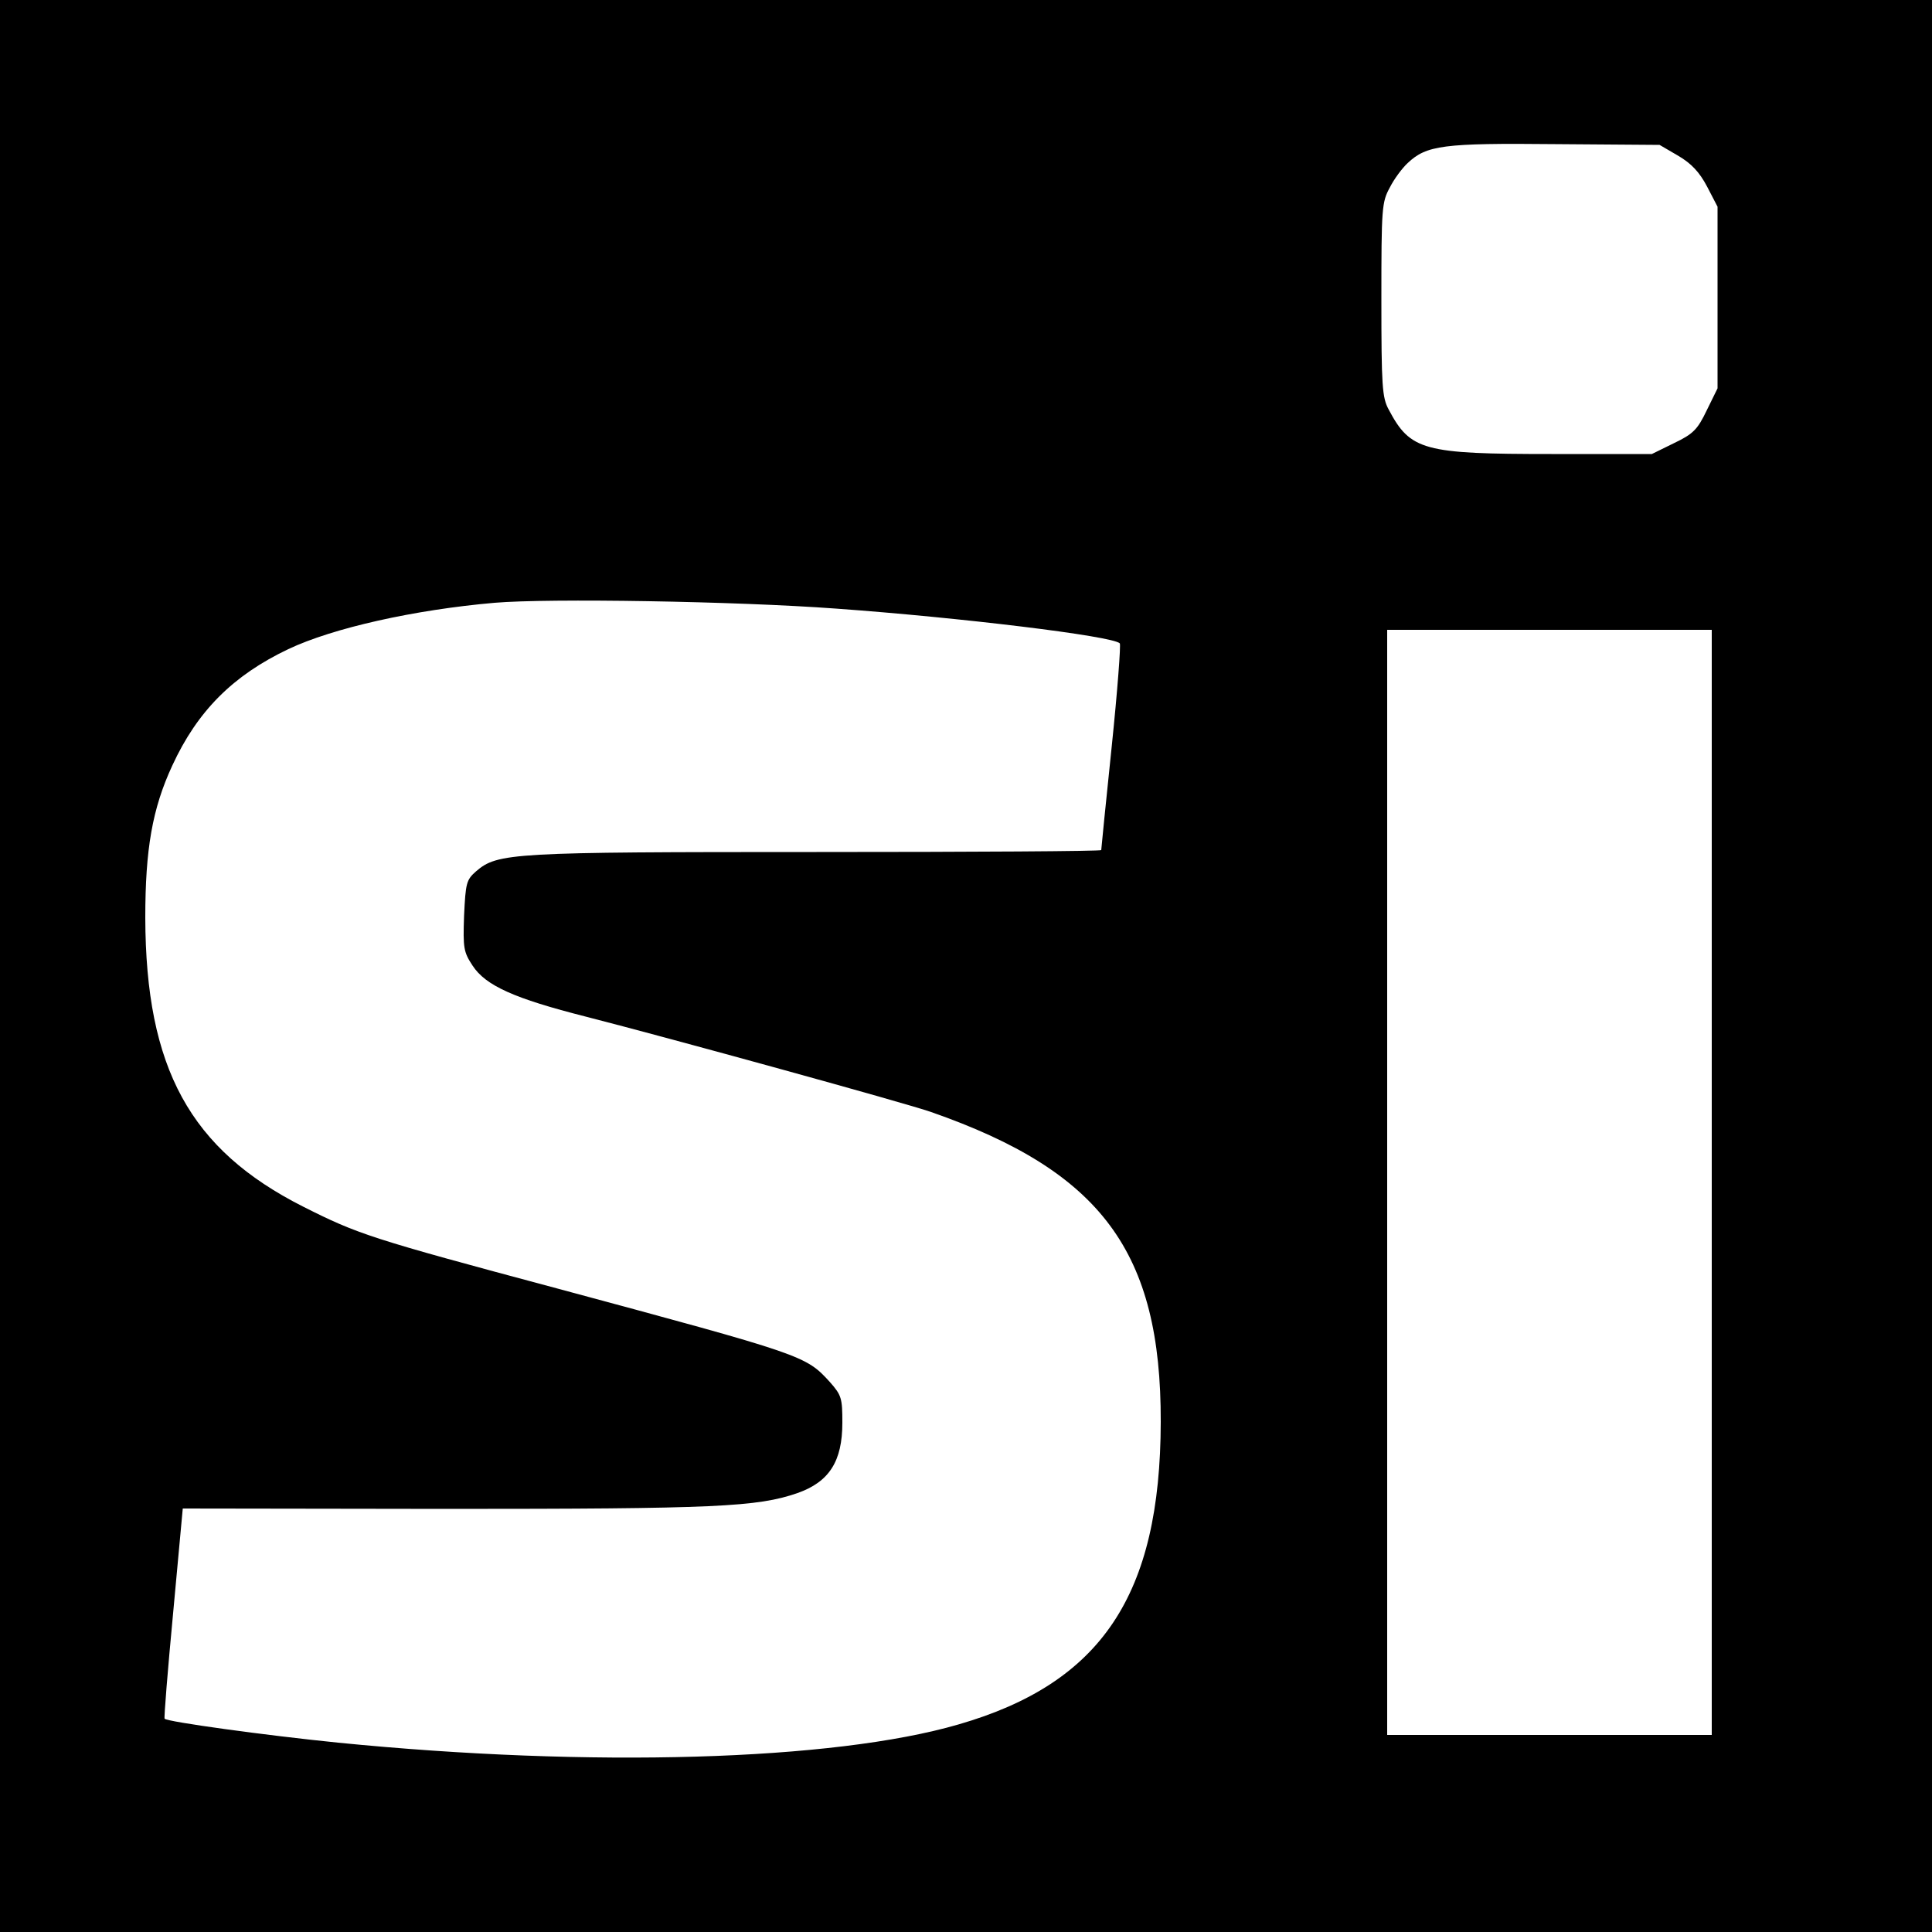 <?xml version="1.0" standalone="no"?>
<!DOCTYPE svg PUBLIC "-//W3C//DTD SVG 20010904//EN"
 "http://www.w3.org/TR/2001/REC-SVG-20010904/DTD/svg10.dtd">
<svg version="1.0" xmlns="http://www.w3.org/2000/svg"
 width="500pt" height="500pt" viewBox="0 0 500 500"
 preserveAspectRatio="xMidYMid meet">
<g transform="translate(0,500) scale(0.1,-0.1)"
fill="#000000" stroke="none">
<path d="M0 2500 l0 -2500 2500 0 2500 0 0 2500 0 2500 -2500 0 -2500 0 0
-2500z m4343 2097 c34 -20 55 -42 75 -80 l27 -52 0 -235 0 -235 -28 -57 c-24
-50 -35 -61 -85 -85 l-57 -28 -260 0 c-331 0 -365 9 -421 115 -17 31 -19 60
-19 285 0 237 1 252 22 290 11 22 32 50 46 63 49 46 91 52 382 49 l270 -2 48
-28z m-2180 -1172 c320 -23 717 -71 735 -90 3 -3 -6 -123 -21 -268 -15 -144
-27 -264 -27 -267 0 -3 -332 -5 -737 -5 -791 0 -825 -2 -881 -50 -25 -22 -27
-30 -31 -115 -3 -84 -1 -94 22 -129 34 -52 108 -85 293 -132 215 -55 829 -224
894 -247 441 -154 595 -362 594 -802 -1 -448 -153 -676 -524 -783 -324 -94
-951 -112 -1605 -47 -188 19 -443 54 -449 62 -2 1 8 125 22 273 l25 271 681
-1 c699 0 806 5 910 41 82 29 116 82 116 182 0 63 -2 71 -32 105 -63 69 -66
70 -708 243 -482 129 -514 140 -655 211 -293 148 -408 358 -409 748 0 177 18
282 70 394 65 141 157 233 300 301 116 55 327 102 534 120 141 12 625 4 883
-15z m2267 -1485 l0 -1430 -420 0 -420 0 0 1430 0 1430 420 0 420 0 0 -1430z"/>
</g>
</svg>
